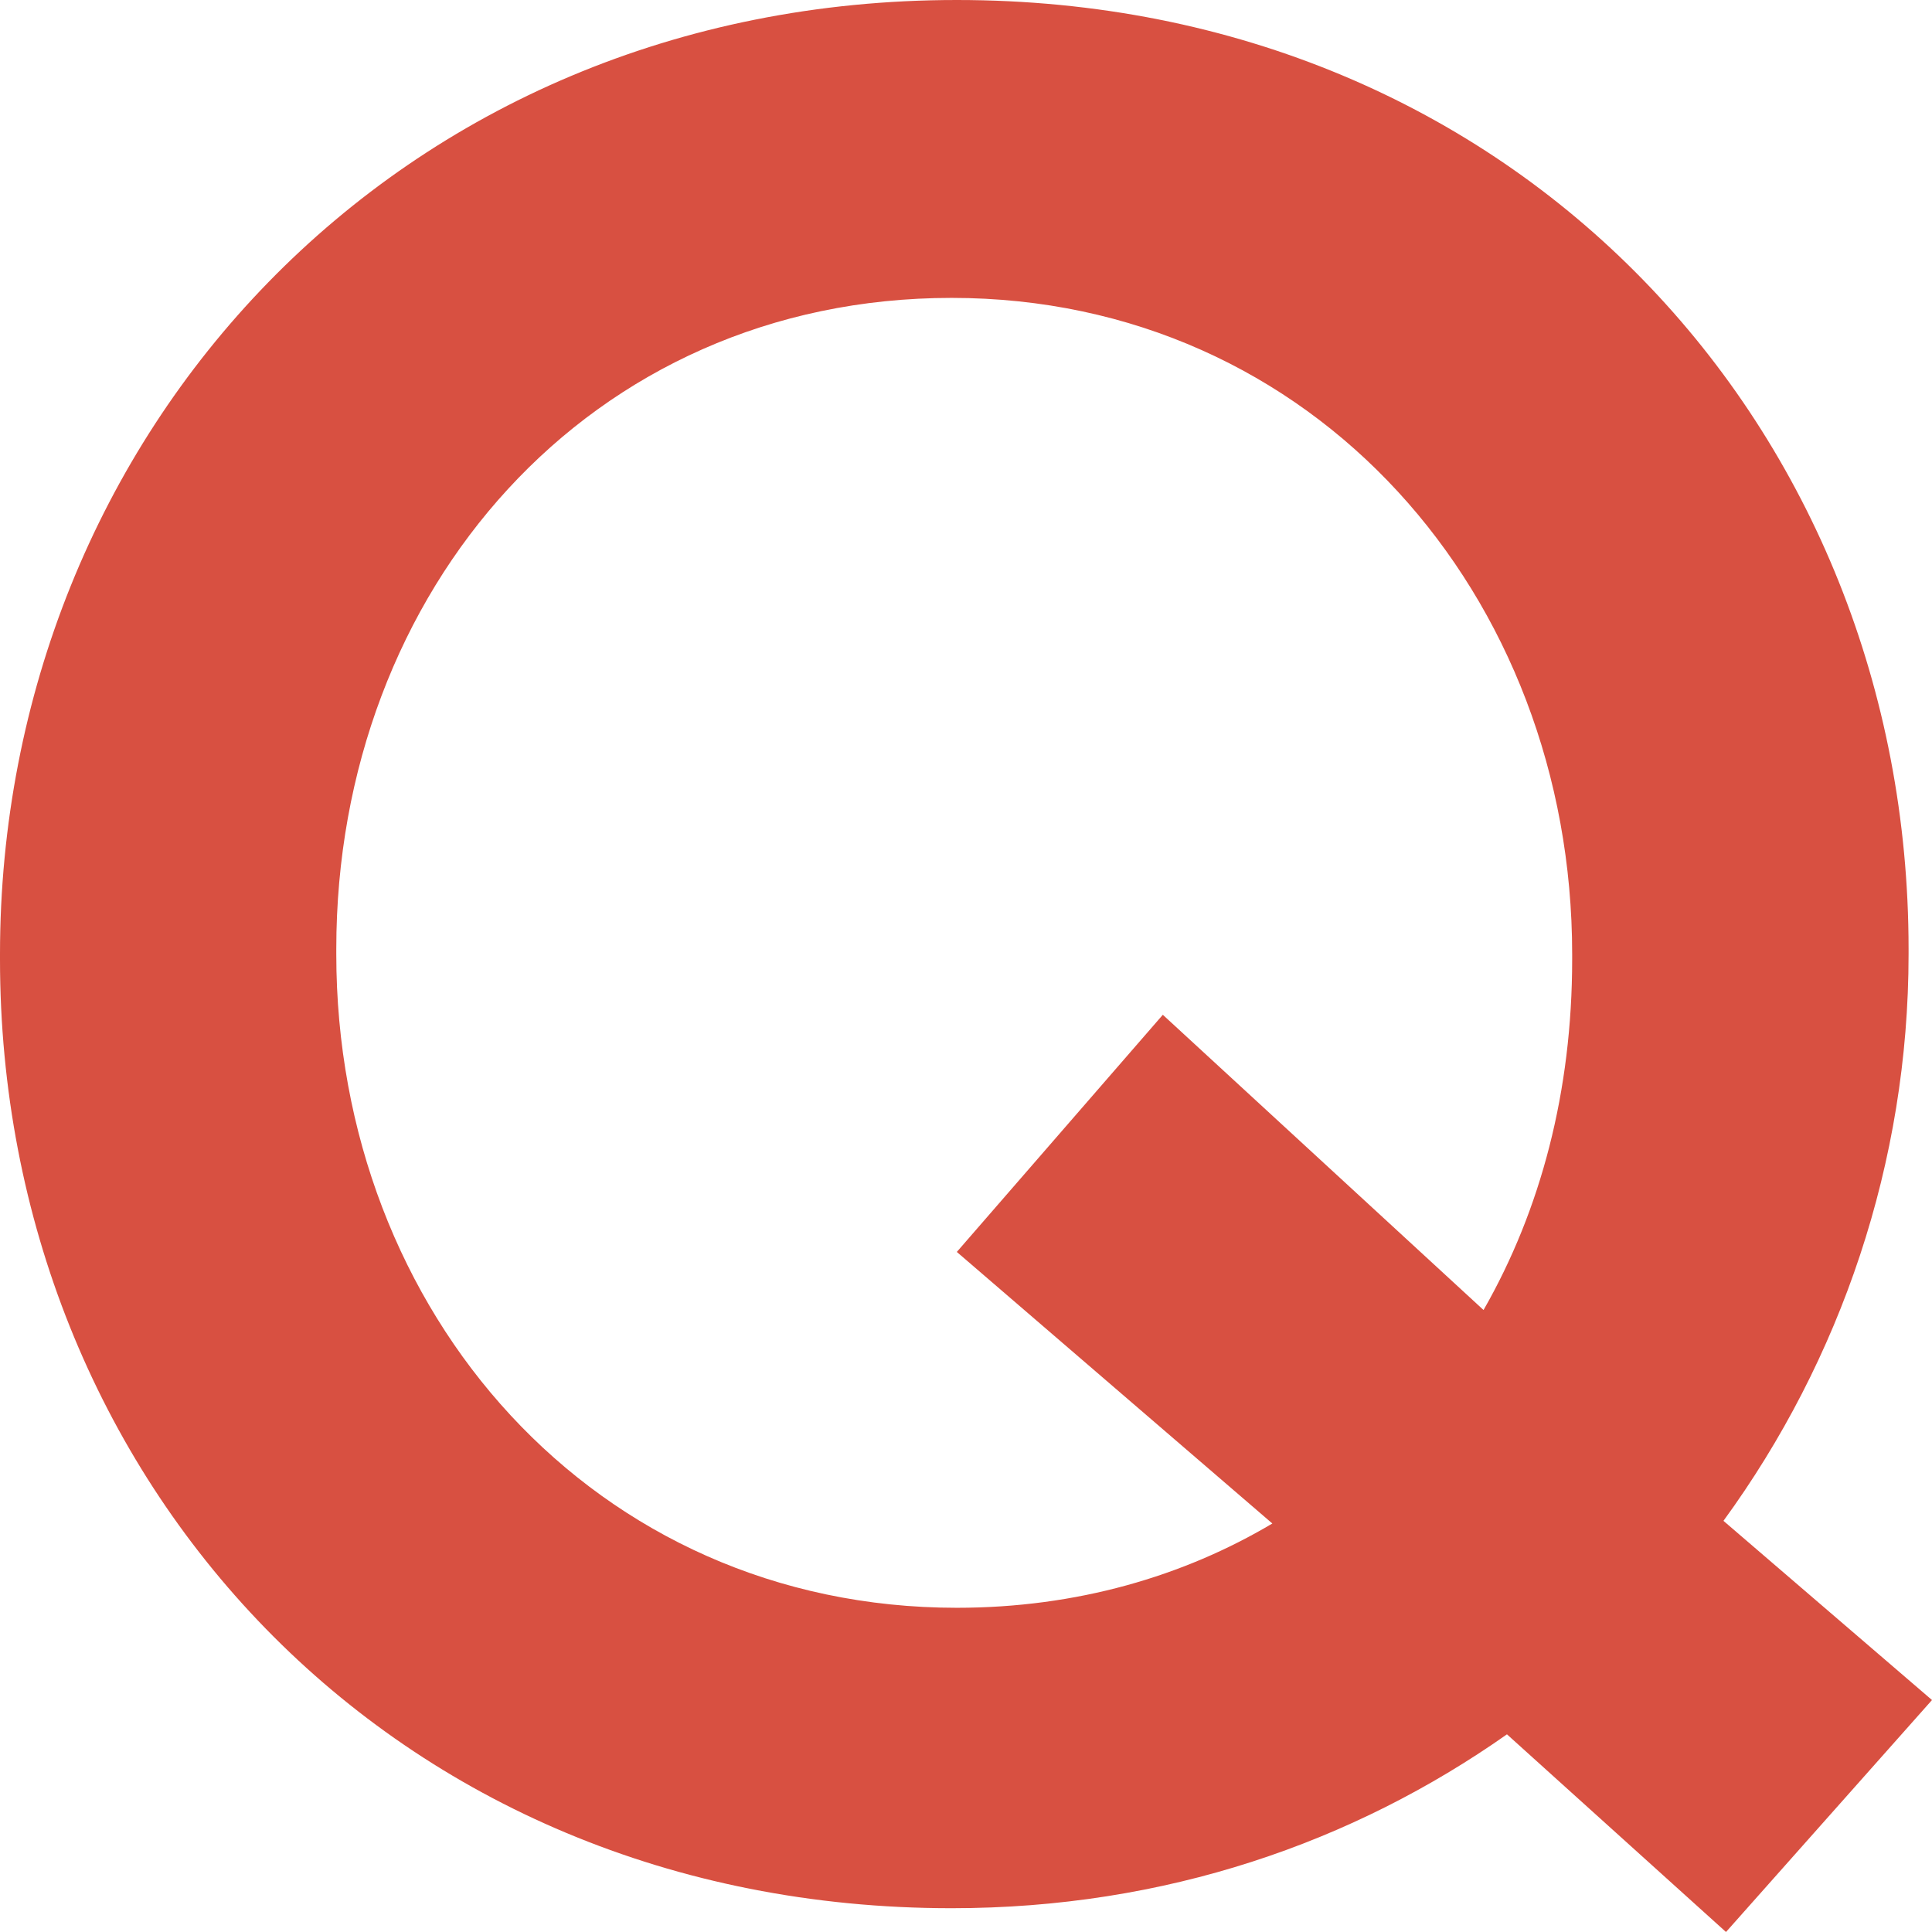 <svg width="16" height="16" viewBox="0 0 16 16" fill="none" xmlns="http://www.w3.org/2000/svg">
<path d="M16 14.079L14.273 12.595C15.244 11.263 15.806 9.626 15.806 7.902V7.858C15.806 3.558 12.567 0 7.924 0C3.282 0 0 3.602 0 7.902V7.945C0 12.246 3.239 15.803 7.881 15.803C9.652 15.803 11.207 15.258 12.48 14.363L14.294 16L16 14.079ZM7.924 13.315C4.923 13.315 2.785 10.87 2.785 7.902V7.858C2.785 4.889 4.88 2.467 7.881 2.467C10.883 2.467 13.02 4.933 13.02 7.902V7.945C13.02 9.037 12.761 10.019 12.286 10.849L9.63 8.404L7.924 10.368L10.537 12.617C9.803 13.053 8.918 13.315 7.924 13.315Z" fill="#D85041"/>
</svg>
